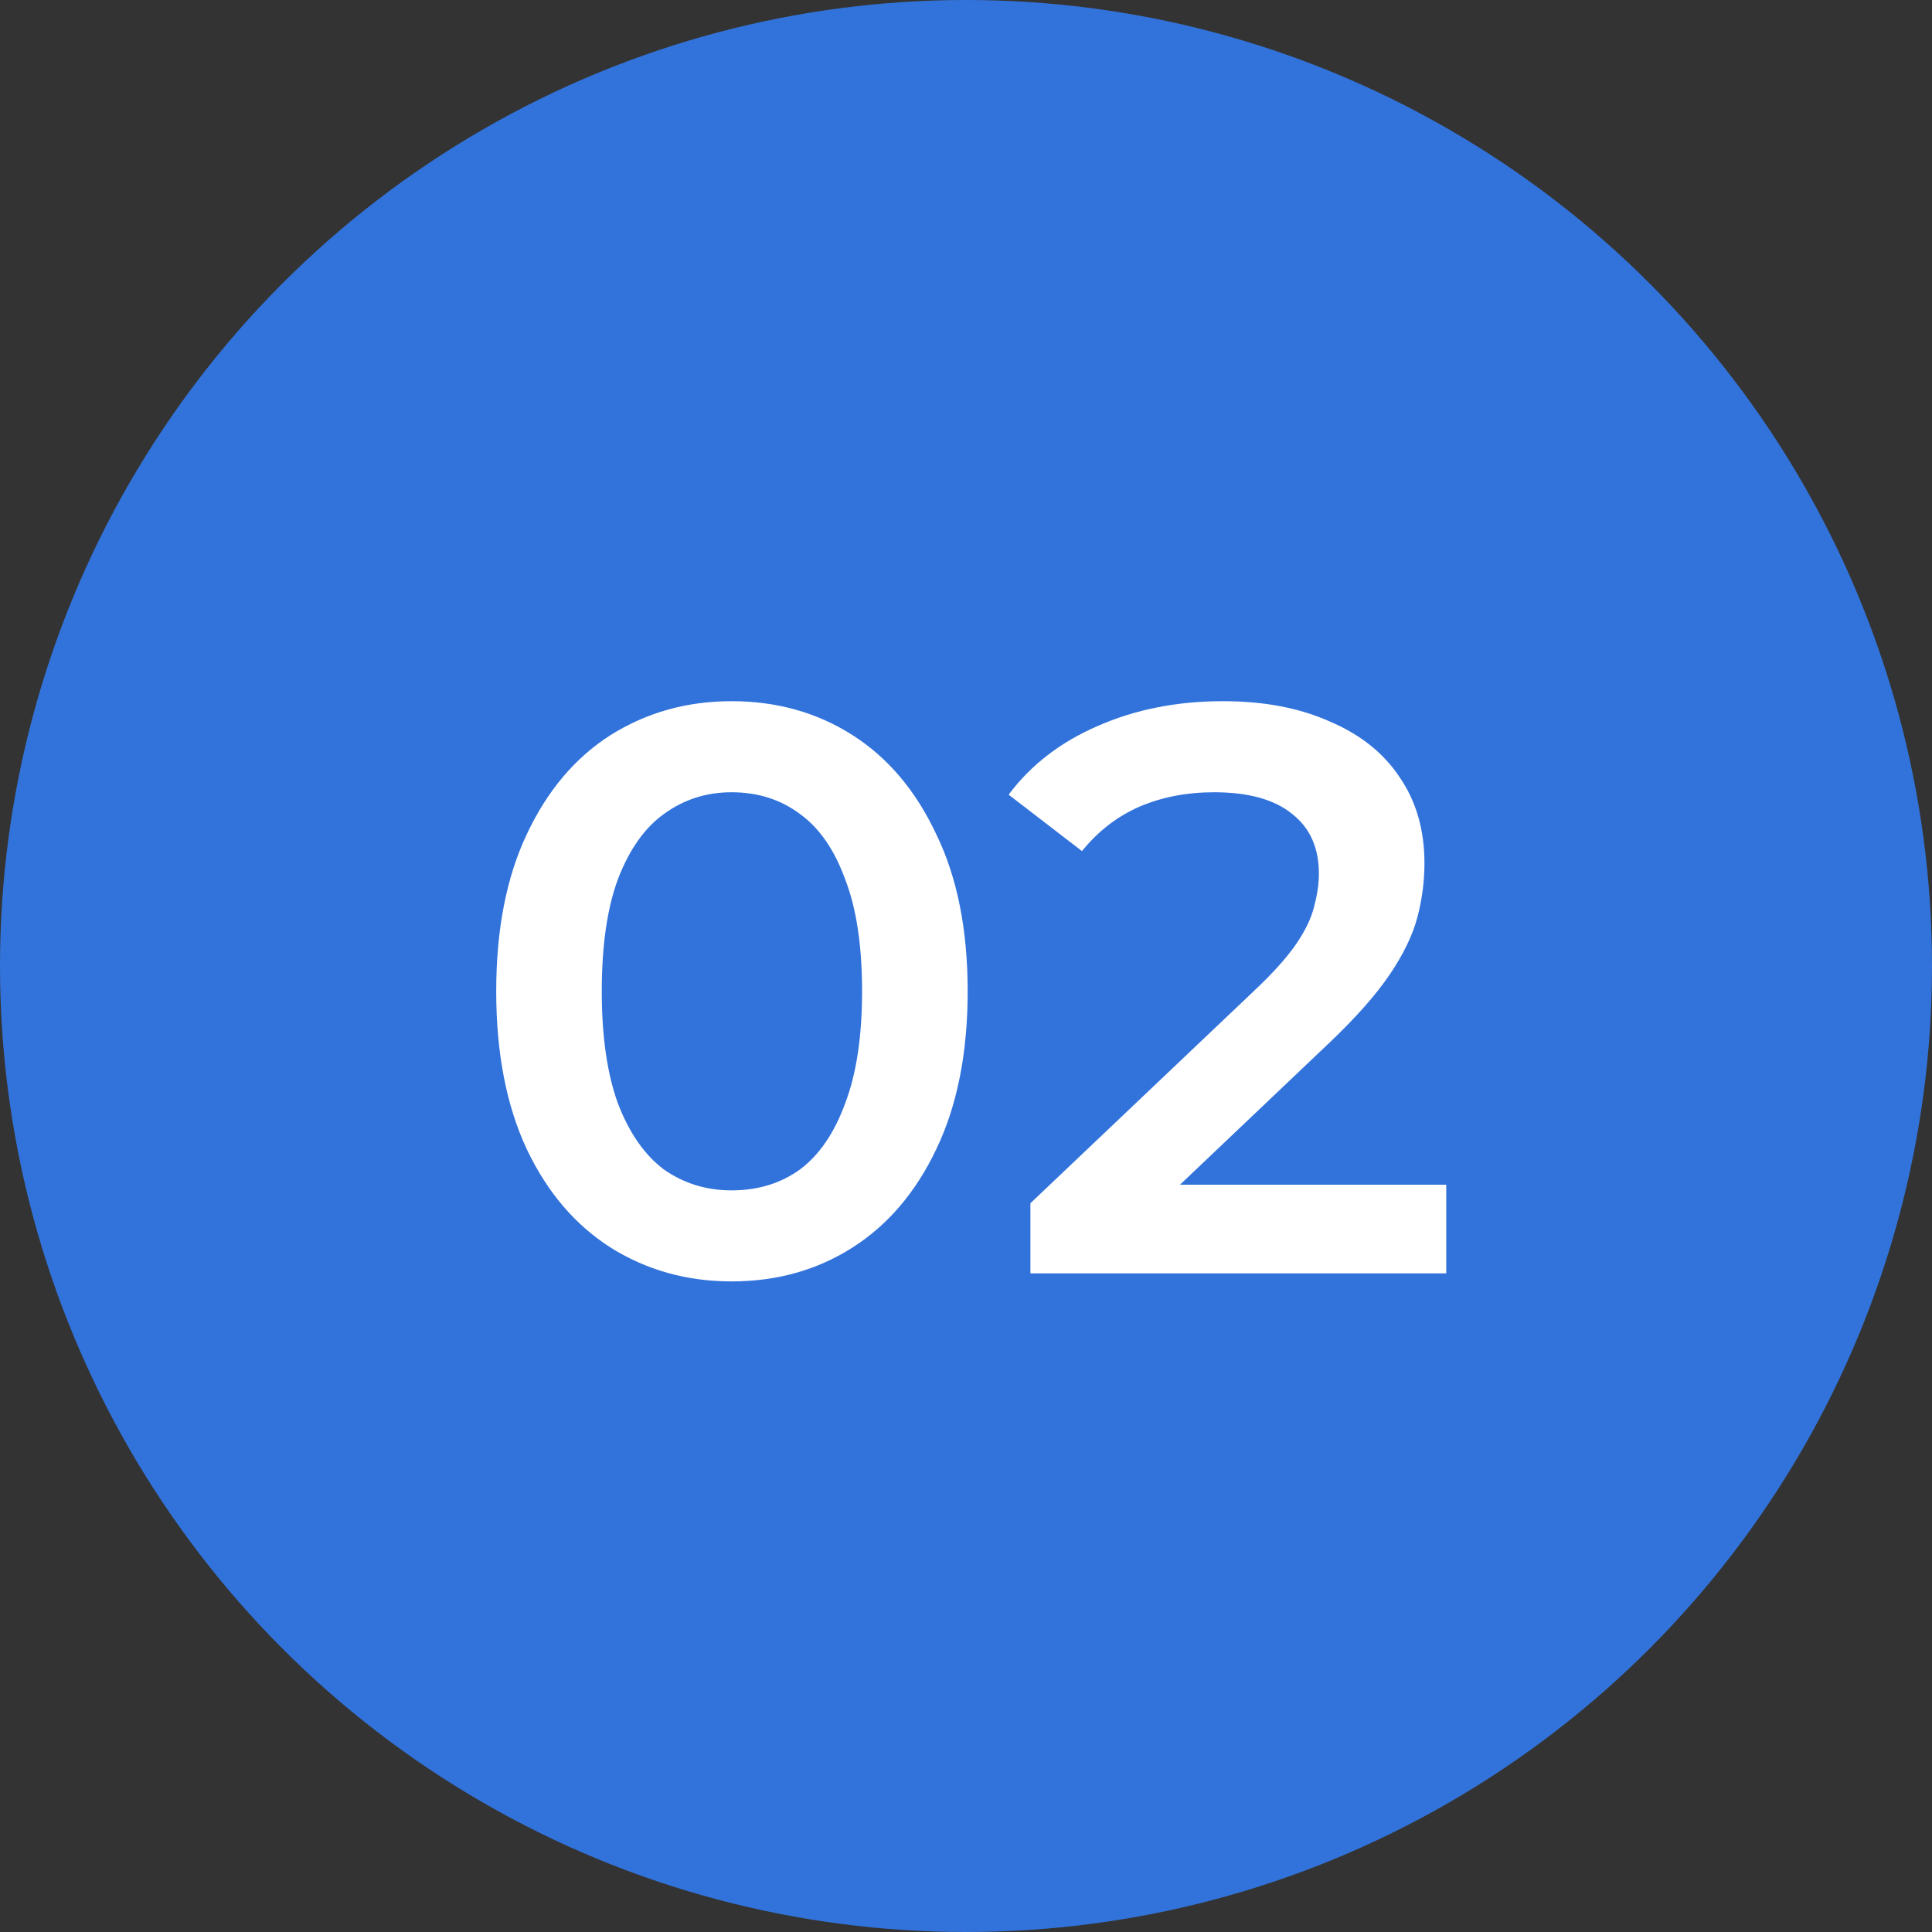 <?xml version="1.0" encoding="UTF-8"?> <svg xmlns="http://www.w3.org/2000/svg" width="44" height="44" viewBox="0 0 44 44" fill="none"><rect x="0" y="0" width="44" height="44" fill="#333333" stroke="none"/><circle cx="22" cy="22" r="22" fill="#3273DB"></circle><path d="M16.66 29.183C15.645 29.183 14.727 28.927 13.907 28.413C13.1 27.899 12.463 27.152 11.998 26.174C11.534 25.183 11.301 23.983 11.301 22.576C11.301 21.169 11.534 19.977 11.998 18.998C12.463 18.007 13.1 17.254 13.907 16.74C14.727 16.226 15.645 15.969 16.66 15.969C17.688 15.969 18.606 16.226 19.413 16.74C20.221 17.254 20.857 18.007 21.322 18.998C21.799 19.977 22.038 21.169 22.038 22.576C22.038 23.983 21.799 25.183 21.322 26.174C20.857 27.152 20.221 27.899 19.413 28.413C18.606 28.927 17.688 29.183 16.66 29.183ZM16.66 27.11C17.26 27.11 17.78 26.951 18.22 26.633C18.661 26.302 19.003 25.8 19.248 25.128C19.505 24.455 19.633 23.604 19.633 22.576C19.633 21.537 19.505 20.686 19.248 20.025C19.003 19.352 18.661 18.857 18.22 18.539C17.78 18.209 17.26 18.043 16.66 18.043C16.085 18.043 15.571 18.209 15.118 18.539C14.678 18.857 14.329 19.352 14.072 20.025C13.828 20.686 13.705 21.537 13.705 22.576C13.705 23.604 13.828 24.455 14.072 25.128C14.329 25.8 14.678 26.302 15.118 26.633C15.571 26.951 16.085 27.11 16.66 27.11ZM23.467 29V27.403L28.569 22.558C28.997 22.154 29.315 21.799 29.523 21.494C29.731 21.188 29.866 20.906 29.927 20.649C30 20.38 30.037 20.129 30.037 19.897C30.037 19.31 29.835 18.857 29.431 18.539C29.028 18.209 28.434 18.043 27.651 18.043C27.027 18.043 26.458 18.153 25.944 18.374C25.443 18.594 25.008 18.93 24.641 19.383L22.971 18.098C23.473 17.425 24.146 16.905 24.99 16.538C25.847 16.159 26.801 15.969 27.853 15.969C28.783 15.969 29.591 16.122 30.276 16.428C30.973 16.722 31.505 17.144 31.872 17.695C32.252 18.245 32.441 18.9 32.441 19.658C32.441 20.074 32.386 20.49 32.276 20.906C32.166 21.31 31.958 21.738 31.652 22.191C31.346 22.644 30.9 23.151 30.312 23.714L25.926 27.881L25.431 26.981H32.937V29H23.467Z" fill="white"></path></svg> 